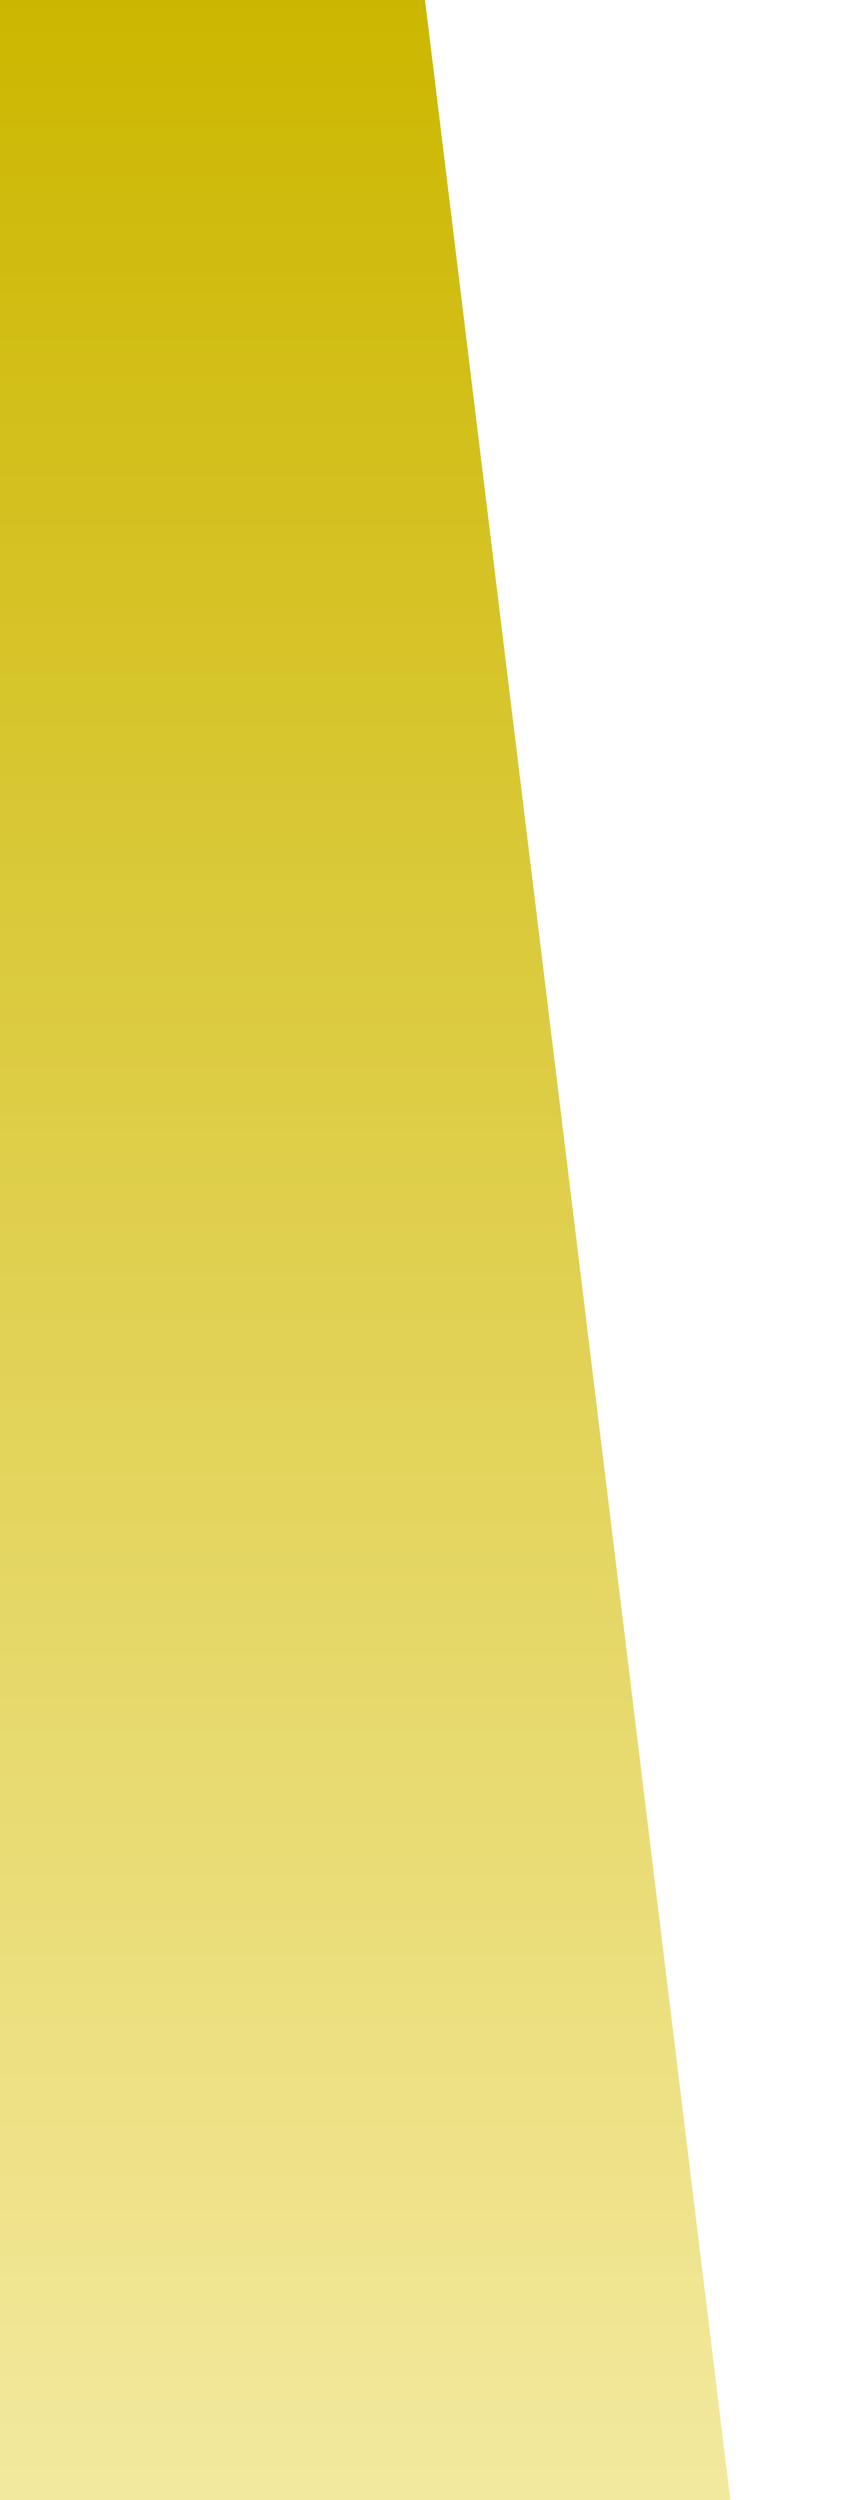 <?xml version="1.0" encoding="utf-8"?>
<!-- Generator: Adobe Illustrator 27.1.1, SVG Export Plug-In . SVG Version: 6.00 Build 0)  -->
<svg version="1.1" id="レイヤー_1" xmlns="http://www.w3.org/2000/svg" xmlns:xlink="http://www.w3.org/1999/xlink" x="0px"
	 y="0px" viewBox="0 0 750 2205" style="enable-background:new 0 0 750 2205;" xml:space="preserve" preserveAspectRatio="none">
<style type="text/css">
	.st0{fill:url(#SVGID_1_);}
</style>
<g transform="translate(76 -10084)">
	
		<linearGradient id="SVGID_1_" gradientUnits="userSpaceOnUse" x1="170.2" y1="2204.551" x2="170.2" y2="-0.449" gradientTransform="matrix(1 0 0 -1 76 12288.551)">
		<stop  offset="0" style="stop-color:#CCB700"/>
		<stop  offset="1" style="stop-color:#F3E99E"/>
	</linearGradient>
	<path class="st0" d="M-76,12289v-2205l0,0h375l269.4,2205H-76z"/>
</g>
</svg>
